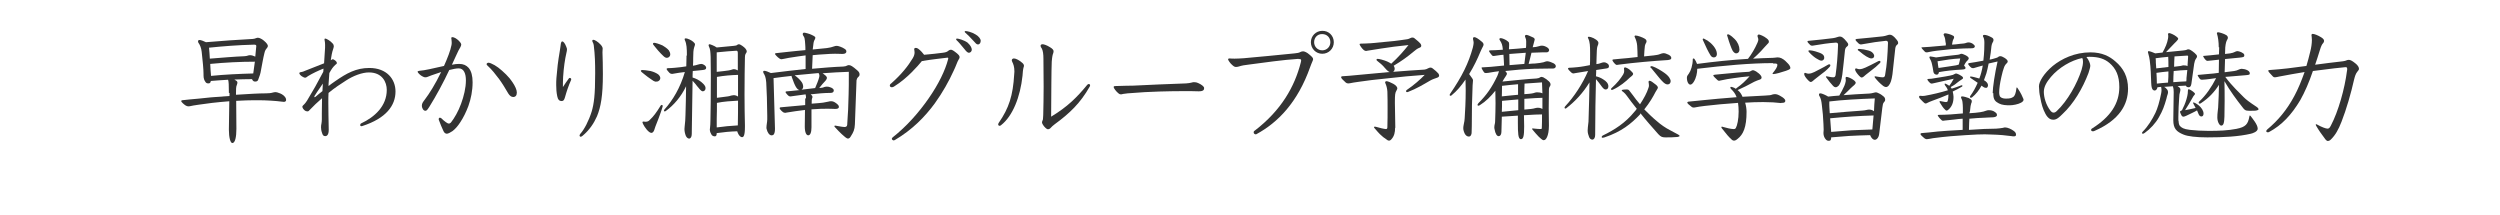 <?xml version="1.0" encoding="utf-8"?>
<!-- Generator: Adobe Illustrator 27.2.0, SVG Export Plug-In . SVG Version: 6.00 Build 0)  -->
<svg version="1.1" id="uuid-338b01a2-6971-4ece-8386-74c2752055e0"
	 xmlns="http://www.w3.org/2000/svg" xmlns:xlink="http://www.w3.org/1999/xlink" x="0px" y="0px" width="1232px" height="106px"
	 viewBox="0 0 1232 106" style="enable-background:new 0 0 1232 106;" xml:space="preserve">
<style type="text/css">
	.st0{fill:#333333;}
</style>
<g>
	<path class="st0" d="M112.8,45.8c0-3.7-0.1-5.8-0.4-6.5c-2.2,0.1-5.9,0.4-8.5,0.6c-0.2,1-0.5,1.2-1.3,1.2c-0.5,0-1.1-0.2-1.4-0.8
		c-0.5-0.7-0.9-1.6-0.9-3.1v-0.7c0-2.3-0.4-6.4-0.9-10.9c-0.2-1.9-0.8-3.4-1.6-4.5c-0.2-0.2-0.2-0.5-0.2-0.7c0-0.4,0.2-0.7,0.7-0.7
		c0.7,0,2.2,0.6,3.2,1.1c7.9-0.7,15.9-1.2,23-1.6c0.5,0,1.2-0.2,1.7-0.4c0.2-0.1,0.6-0.2,0.9-0.2c0.8,0,2.1,0.7,2.9,1.4
		c1.6,1.3,2,2.2,2,2.6c0,0.4-0.1,0.7-0.4,1c-0.4,0.5-1,1.1-1.3,2.6c-0.6,2.3-1.3,6.5-1.7,8.5c-0.2,1.4-0.7,3-1.4,4.7
		c-0.3,0.7-0.9,0.8-1.6,0.8c-0.4,0-0.7-0.2-0.9-0.4s-0.4-0.5-0.5-0.8c-2.9,0-5.8,0.1-8.7,0.2c0.4,0.2,0.7,0.4,1.1,0.7
		c0.3,0.2,0.4,0.5,0.4,0.8c0,0.3-0.1,0.7-0.3,1.2c-0.4,0.8-0.4,2.3-0.4,4.1v0.7c6.4-0.4,11.2-0.7,14.8-0.7c1.1,0,2.5-0.1,3.4-0.4
		c0.4-0.1,0.8-0.2,1.3-0.2s1.1,0.2,1.6,0.4c1,0.3,1.9,0.8,2.6,1.5c0.7,0.7,1,1.2,1,2c0,0.6-0.5,0.9-1.1,0.9c-0.3,0-0.6-0.1-1-0.1
		c-2.9-0.4-7.7-0.7-11.6-0.7h-2c-2.4,0-5.2,0.1-8.9,0.3c0,3.9,0.1,8.3,0.1,13.8c0,3.9-0.6,7-2,7c-1,0-1.7-2.9-1.7-6.5v-0.4
		c0.1-4,0.1-9.7,0.2-13.7c-6.3,0.5-11.3,1.1-15.1,1.7c-2,0.3-3.4,0.5-4.1,0.7c-0.4,0.1-0.7,0.1-1,0.1c-0.4,0-0.8-0.1-1.3-0.4
		c-0.8-0.5-2.2-1.7-2.2-2.2c0-0.2,0.2-0.4,0.5-0.4c2.5-0.3,4.8-0.5,8.2-0.8c3-0.4,7.8-0.8,15.1-1.3V45.8z M103.4,28.9
		c6.4-0.5,12-1,17.1-1.2c1.6-0.1,1.7-0.5,2.7-0.5c0.8,0,1.8,0.3,2.6,0.7c0.2-1.9,0.5-4.9,0.5-5.2c0-0.4-0.2-0.7-1-0.7
		c-8.2,0.2-15.5,0.8-22.3,1.5C103.2,25.2,103.3,27.1,103.4,28.9z M124.8,36.2c0.3-1.9,0.5-3.9,0.8-5.8c-7.3,0-14.7,0.4-22,1.1
		c0.1,2,0.2,3.9,0.4,5.9C110.9,36.7,117.8,36.4,124.8,36.2z"/>
	<path class="st0" d="M158.6,55.8c0-2.5,0.1-5,0.1-7.4c-2.2,1.9-4.2,3.8-6.3,6c-0.3,0.4-0.6,0.5-1,0.5c-0.2,0-0.5-0.1-0.8-0.2
		c-1-0.5-1.6-1.6-1.6-2.1c0-0.2,0.1-0.5,0.4-0.7c0.9-0.8,1.6-1.8,1.9-2.3c2.8-4.6,5.3-9,8-14.2c0.1-0.7,0.1-1.2,0.1-1.6
		c-2.5,1-5.3,2.3-7.6,3.7c-0.5,0.4-1,0.8-1.5,0.8c-0.2,0-0.8-0.2-1.4-0.6c-0.7-0.4-1.4-1.2-1.4-1.6c0-0.2,0.1-0.4,0.5-0.5
		c0.5-0.1,1.3-0.2,2.3-0.7c2.6-1,6.2-2.4,9.4-3.7c0.1-2.1,0.3-4.1,0.4-6.2c0.1-1,0.1-1.9,0.1-2.8c0-1.8-0.3-2.3-0.3-2.7
		c0-0.3,0.1-0.5,0.4-0.5c0.5,0,2.5,1.1,3.6,2.4c0.4,0.4,0.6,1,0.6,1.4s-0.2,0.9-0.3,1.3c-0.6,1.7-0.9,3.6-1,4.3
		c-0.1,0.4-0.1,0.9-0.2,1.3c0.7-0.4,0.7-0.5,1-0.5c0.2,0,0.4,0.1,0.7,0.3c0.4,0.2,1.3,0.9,1.3,1.5c0,0.4-0.2,0.6-0.8,1
		c-0.5,0.5-1.2,1.2-1.5,1.7c-0.4,0.5-0.8,1.3-1.4,2.3c-0.1,1.2-0.2,2.6-0.3,4.2c-0.1,0.7-0.1,1.5-0.1,2.2c1-0.7,2-1.6,3.3-2.4
		c5.6-3.9,10.3-6.5,16.8-6.5c8.6,0,12.9,5.5,12.9,11.6c0,6.9-4.6,13.2-16.3,17c-0.2,0.1-0.2,0.1-0.4,0.1c-0.4,0-0.7-0.2-0.7-0.5
		c0-0.4,0.1-0.7,0.5-0.9c6.6-3.1,12.6-8.5,12.6-16.5c0-3.8-2.2-8.6-8.8-8.6c-3.4,0-7.8,1.7-11.3,4c-2.5,1.6-5.6,3.6-8.6,6.1
		c-0.1,1.4-0.1,3.1-0.1,4.9c0,3.6,0.1,7.9,0.2,13.3c0,2.6-1,3.1-1.7,3.1c-0.9,0-1.3-0.5-1.6-1.6c-0.4-1.1-0.5-2-0.5-2.8
		s0.1-1.3,0.2-1.7c0.1-0.7,0.2-1.3,0.2-2.2V55.8z M155,47.3c-0.1,0.2-0.1,0.2-0.1,0.4s0.1,0.2,0.2,0.2c0.1,0,0.2-0.1,0.4-0.2
		c1.3-1.1,2.3-2,3.4-2.8c0.1-1.4,0.1-2.4,0.2-3.7C156.9,44.3,155.1,47.1,155,47.3z"/>
	<path class="st0" d="M211.6,52.6c-1,1.5-1.3,2-2,2c-0.4,0-0.9-0.3-1.2-0.8c-0.3-0.5-0.5-1-0.5-1.8c0-1,0.5-1.7,1.5-3
		c2.2-2.9,5.1-7.5,8-13.5c-1.6,0.5-3.2,1.1-4.7,1.6c-0.5,0.2-1.3,0.5-1.8,0.7c-0.4,0.2-0.8,0.3-1.3,0.3c-0.4,0-0.8-0.1-1.3-0.4
		c-1-0.4-2.5-1.9-2.5-2.3c0-0.3,0.2-0.4,0.8-0.5c1.1-0.1,3.4-0.4,5-0.8c2-0.4,4.6-1,7.2-1.6c1.7-3.8,3.2-7.6,3.7-10.3
		c0.1-0.4,0.1-0.9,0.1-1.4c0-1-0.2-1.6-0.2-2c0-0.3,0.1-0.5,0.5-0.5c0.9,0,2.3,0.8,3.4,2c0.7,0.7,1,1.3,1,1.7c0,0.4-0.2,0.8-0.5,1.4
		c-0.5,0.8-1.2,2.1-1.8,3.5c-0.7,1.6-1.5,3.3-2.3,5c1.4-0.3,2.5-0.4,3.6-0.4c2.1,0,3.5,0.7,4.6,1.9c1.4,1.6,2,4.1,2,7.1
		c0,4.2-0.8,8.2-2.1,11.8c-1.1,2.9-2.4,5.6-4,8c-1.3,2-2.6,3.4-3.8,4.3c-1,0.7-2.2,1.3-2.8,1.3c-0.6,0-1.3-0.4-1.7-1.4
		c-0.7-1.4-1.6-3.7-2.2-5.3c-0.1-0.2-0.1-0.3-0.1-0.5c0-0.4,0.2-0.7,0.6-0.7c0.2,0,0.4,0.1,0.7,0.3c1.6,1.6,3.1,2.6,3.6,2.6
		c0.5,0,0.8-0.2,1.1-0.5c1.7-2.1,3.7-5.6,5-9.2c1.4-3.8,2.4-7.9,2.4-11.6c0-3.3-1-5.9-3.5-5.9c-1.2,0-2.8,0.3-4.7,0.8
		C218.5,40.7,214.9,47.3,211.6,52.6z M249.4,36.7c1.8,1.7,5.3,6.2,5.3,8.9c0,1.5-0.7,2.2-1.8,2.2c-0.9,0-1.7-0.6-2.4-1.7
		c-1.4-2.4-2.9-4.9-4.5-7.1c-1.9-2.5-3.5-4.6-5.8-6.7c-0.3-0.2-0.4-0.5-0.4-0.7c0-0.4,0.5-0.7,1-0.7c0.2,0,0.5,0.1,1.1,0.3
		C244.5,32.3,246.4,33.8,249.4,36.7z"/>
	<path class="st0" d="M280.3,38.7c0.1-0.2,0.3-0.3,0.5-0.3c0.4,0,0.7,0.3,0.7,0.7c0,0.1,0,0.2-0.1,0.4c-0.7,1.5-1,2.4-1.7,4.3
		c-0.4,1.2-0.8,2.4-1.3,4.2c-0.4,1.3-0.7,1.8-1.7,1.8s-1.8-0.7-2.1-2.4c-0.4-1.9-0.5-3.8-0.5-5.5c0-1.1,0-2.3,0.1-3.4
		c0.4-4.9,0.7-7.7,1.7-13.6c0.1-0.9,0.4-2.4,0.5-3.5c0.1-0.5,0.3-1,0.7-1c0.5,0,1.3,0.9,1.9,2.5c0.4,0.8,0.4,1.2,0.4,1.5
		c0,0.4-0.1,1-0.3,1.8c-0.7,3-1.3,7-1.6,11.8c-0.1,1.6-0.1,3.5-0.1,4.9C278.4,41.4,279.3,40,280.3,38.7z M291.6,54.9
		c1.1-3.8,1.7-8,1.7-18.8c0-4.9-0.1-9.1-0.7-13.8c-0.1-0.5-0.2-1-0.4-1.3c-0.2-0.3-0.3-0.5-0.3-0.9s0.2-0.5,0.5-0.5
		c0.6,0,2.2,0.9,3.5,2.3c0.7,0.7,1.1,1.5,1.1,2c0,0.5-0.1,0.9-0.1,1.9c0.1,3.4,0.2,6.1,0.2,10.7c0,10.7-1,16.2-2.9,20.8
		c-1.5,3.4-3.7,6.8-7.2,9.7c-0.3,0.2-0.6,0.4-0.8,0.4c-0.3,0-0.6-0.3-0.6-0.6c0-0.2,0.2-0.7,0.5-1C287.9,63.8,290.1,59.7,291.6,54.9
		z"/>
	<path class="st0" d="M322.1,39.9c-0.7-0.5-1.7-1.1-2.9-2c-1.1-0.8-2-1.6-2.9-2.3c-0.3-0.2-0.5-0.5-0.5-0.7c0-0.2,0.3-0.4,0.7-0.4
		c0.7,0,2.6,0.2,4.1,0.5c1.6,0.4,2.8,1,3.7,1.6c0.6,0.5,1.1,1.2,1.1,1.9c0,0.8-0.7,1.7-1.8,1.7C323.1,40.3,322.6,40.2,322.1,39.9z
		 M326.1,51.7c0.2,0,0.5,0.2,0.5,0.5c0,0.4-1.4,4.7-3.6,10.1c-0.2,0.5-0.4,1.3-0.6,1.8c-0.2,0.6-0.7,1.4-1.4,1.4
		c-0.3,0-0.6-0.2-1-0.4c-1.8-1.3-3.4-4.3-3.4-4.8c0-0.3,0.2-0.4,0.4-0.4c0.4,0,0.8,0.1,1.1,0.1c1,0,1.6-0.3,2.2-1
		c1.7-1.6,3.1-3.4,5.3-7C325.8,51.8,326,51.7,326.1,51.7z M329.6,24.8c0.4,0.6,0.7,1.3,0.7,2c0,1.1-0.9,1.7-1.7,1.7
		c-0.5,0-1.1-0.3-1.7-0.9c-0.6-0.6-1.7-1.6-2.6-2.7c-0.9-1-1.6-2-2.3-2.8c-0.2-0.2-0.2-0.4-0.2-0.6c0-0.2,0.2-0.4,0.6-0.4
		c0.6,0,2.3,0.5,4.1,1.3C327,22.7,328.7,23.7,329.6,24.8z M338.5,27.4c0-3.4-0.1-5.8-1-7.6c-0.1-0.2-0.1-0.4-0.1-0.5
		c0-0.3,0.2-0.4,0.5-0.4c0.2,0,0.5,0.1,0.7,0.1c1.6,0.5,2.9,1.3,3.7,2.3c0.1,0.2,0.2,0.4,0.2,0.6c0,0.3-0.2,0.8-0.4,1.4
		c-0.4,1.1-0.5,3.1-0.5,5.3c0,1.3,0,2.5-0.1,3.8c1-0.2,1.8-0.3,2.2-0.5c0.7-0.2,1.4-0.4,1.9-0.4c0.4,0,1,0.2,1.4,0.5
		c0.7,0.4,1,1,1,1.4c0,0.7-0.5,1-1.7,1.1c-1.4,0.1-3.1,0.4-4.9,0.5c-0.1,1.1-0.1,2.6-0.1,3.2c1.7,0.5,3.2,1.3,4.4,2.3
		c1.3,1.1,2,2,2,2.9c0,1.1-0.7,1.6-1.4,1.6c-0.8,0-1.9-1.5-2.8-2.6c-0.4-0.5-1.1-1.5-2.2-2.6c-0.1,8-0.3,16.6-0.4,26.3
		c0,1.4-0.6,2.2-1.3,2.2c-0.6,0-1.2-0.5-1.6-1.3c-0.4-1-0.7-2.2-0.7-3.4c0-0.4,0.1-0.8,0.1-1.3c0.2-1.8,0.4-3.7,0.4-5.6
		c0.2-4.7,0.2-9.5,0.3-14.2c-2.4,5.1-6.1,9.4-10,12.2c-0.2,0.2-0.4,0.2-0.6,0.2s-0.3-0.2-0.3-0.4c0-0.2,0.1-0.4,0.3-0.6
		c4.1-4.6,7.7-10.6,10-18.4c-2,0.2-3.8,0.5-5.5,0.8c-0.2,0.1-0.7,0.1-1,0.1c-0.4,0-0.8-0.2-1.1-0.5c-0.7-0.7-1.4-1.6-1.4-1.9
		c0-0.2,0.2-0.3,0.5-0.4c1.1,0,2.4-0.1,3.6-0.2c2.3-0.2,3.8-0.4,5.6-0.7c0-1.5,0.1-2.9,0.1-4.4V27.4z M353.2,65.6
		c0,1.3-0.4,1.6-1,1.6s-1.4-0.4-1.6-0.9c-0.3-0.5-0.8-1.4-0.8-2.5c0-0.1,0.1-0.5,0.1-0.8c0.1-1,0.2-2,0.2-3.7c0.1-3,0.2-14,0.2-22.1
		c0-3.8-0.1-7.9-0.1-9.2c-0.1-2.5-0.2-3.8-0.8-5c-0.1-0.2-0.2-0.5-0.2-0.7c0-0.3,0.2-0.5,0.5-0.5c0.3,0,2.4,0.8,3.5,1.6
		c3.8-0.4,7.3-0.7,8.4-0.8c1.1-0.1,1.4-0.2,1.7-0.5c0.3-0.2,0.7-0.3,0.9-0.3c0.6,0,2.6,1.4,3.2,2.2c0.4,0.5,0.6,1,0.6,1.3
		c0,0.2-0.1,0.4-0.2,0.7c-0.4,0.5-0.7,1-0.7,2.3c-0.1,4-0.2,11.3-0.2,18.4c0,5.6,0.1,11.1,0.2,14.9v1c0,4.3-0.7,5-1.4,5
		c-0.9,0-1.7-1-2.2-2.3c-0.1-0.2-0.1-0.4-0.2-0.6c-3.4,0.1-6.7,0.4-10.1,0.9V65.6z M353.2,62.8c3.4-0.5,6.9-0.8,10.4-1
		c0.1-4.1,0.1-8.2,0.1-12.2c-3.5,0.2-7,0.4-10.4,1.1c0,2.6,0,5.2-0.1,7.8V62.8z M353.3,35.4c2.8-0.3,4.6-0.5,5.8-0.7
		c0.6-0.1,1.4-0.3,1.9-0.5c0.2-0.1,0.4-0.1,0.7-0.1c0.7,0,1.3,0.3,1.9,0.6v-8.4c0-1-0.2-1.3-0.7-1.3c-2.3,0.1-5.6,0.4-9.7,0.8V35.4z
		 M353.3,48.2c2.8-0.4,4.5-0.6,5.4-0.7c0.6-0.1,1.1-0.2,1.6-0.4c0.4-0.1,0.9-0.2,1.2-0.2c0.8,0,1.5,0.2,2.2,0.7V36.9
		c-3.5,0.1-7,0.4-10.4,1V48.2z"/>
	<path class="st0" d="M397.2,48.5c0-0.6,0-1.4-0.2-2c-2.5,0.3-4.7,0.6-6.6,0.9c-0.4,0.1-0.7,0.1-1,0.1c-0.3,0-0.5-0.1-0.7-0.2
		c-0.7-0.5-1.6-1.7-1.6-1.9c0-0.2,0.2-0.4,0.8-0.4c1-0.1,2.8-0.2,6.1-0.6c-1.3-0.3-2.2-1.8-3.8-6.4c-0.1-0.2-0.1-0.4-0.1-0.6
		c-3,0.3-5.9,0.7-8.9,1.1l0.7,24.7v0.4c0,1.2-0.2,2-0.5,2.5c-0.2,0.4-0.7,0.6-1.2,0.6c-1,0-2-1.3-2.4-3.1c-0.1-0.2-0.1-0.5-0.1-0.7
		c0-1.2,0.4-2.9,0.4-4.1V57c0-4.6-0.3-13.8-0.5-16.4c-0.2-2.5-0.7-3.6-1.3-4.5c-0.1-0.2-0.2-0.5-0.2-0.7c0-0.4,0.2-0.5,0.6-0.5
		c0.6,0,1.7,0.4,3.2,1.1c5.7-0.7,11.4-1.4,17.1-2v-6.7c-2.9,0.4-4.5,0.6-8.2,1.2c-2.3,0.4-3.2,0.7-3.7,0.7c-0.3,0-0.5-0.1-0.9-0.3
		c-1.1-0.7-2.3-2.1-2.3-2.3c0-0.2,0.2-0.4,0.5-0.4c2.5-0.3,3.9-0.4,6.4-0.7c3.1-0.3,4.5-0.5,8.1-0.8c0-1,0-2-0.1-2.9
		c-0.1-1.1-0.1-2-0.3-2.8c-0.1-0.6-0.4-1-0.7-1.5c-0.2-0.3-0.2-0.5-0.2-0.7c0-0.4,0.2-0.7,0.7-0.7c0.5,0,2.8,0.6,3.7,1.1
		c1.5,0.7,1.8,1,1.8,1.4c0,0.4-0.1,0.5-0.5,1.3c-0.3,0.5-0.5,1.7-0.7,3.8l-0.1,0.7c2.2-0.2,4.4-0.4,7-0.7c1.6-0.2,2.5-0.5,3.4-0.8
		c0.5-0.2,1-0.3,1.5-0.3c0.7,0,2.7,0.7,3.7,1.4c0.7,0.4,1,0.8,1,1.4c0,0.7-0.6,1.2-2,1.2c-0.5,0-1.6-0.1-3.6-0.1
		c-1.7,0-3.2,0.1-4.5,0.2c-2.3,0.1-4.5,0.3-6.5,0.5c-0.1,2.2-0.2,4.5-0.3,6.7c5.6-0.5,10.3-0.9,15.4-1.1c1-0.1,1.4-0.2,1.9-0.5
		c0.2-0.1,0.5-0.2,0.8-0.2c0.9,0,1.8,0.5,4.3,2.7c0.8,0.7,1,1.3,1,1.9c0,0.4-0.1,0.8-0.7,1.3c-0.5,0.5-0.7,1-0.8,1.6
		c-0.3,8.8-0.6,16.8-0.8,21.7c-0.1,2.6-0.8,4-1.9,5.7c-0.4,0.7-0.8,1.3-1.5,1.3c-0.7,0-1.9-1.1-3.1-2.2c-0.8-0.7-2.3-2.3-3.4-3.5
		c-0.1-0.1-0.2-0.2-0.2-0.4s0.1-0.3,0.4-0.3c0.3,0,3.4,0.7,4.6,0.7c0.7,0,1.2-0.3,1.3-1c0.4-5.6,0.6-9.7,0.7-15
		c0.1-3.2,0.1-5.9,0.1-8.5v-2.7c-4.1,0.1-8.4,0.4-12.9,0.7c0.5,0.4,1.1,0.9,1.5,1.2c0.4,0.4,0.6,0.7,0.6,1.1c0,0.5-0.4,1-0.7,1.4
		c-0.8,0.8-2,2.2-3.1,3.6c1.3-0.1,1.9-0.2,2.5-0.5c0.4-0.1,0.8-0.2,1.3-0.2s1.1,0.1,1.6,0.3c1.3,0.4,1.8,1.1,1.8,1.5
		c0,0.9-0.5,1.3-1.7,1.3c-2.9,0-6.3,0.3-9.7,0.7c0.4,0.3,0.9,0.8,0.9,1.3c0,0.2-0.1,0.4-0.2,0.7c-0.2,0.5-0.2,1.4-0.2,2.6
		c2.9-0.2,4.9-0.4,5.6-0.5c1-0.2,2.1-0.4,2.6-0.5c0.5-0.2,1-0.2,1.6-0.2c0.9,0,2,0.7,2.9,1.5c0.4,0.4,0.7,0.7,0.7,1.3
		c0,0.8-0.8,1-1.9,1c-0.7,0-1.7-0.1-3.4-0.1c-2.1,0-4.6,0-8.2,0.3v8.9c0,2.5-0.6,3.9-1.6,3.9c-0.9,0-1.7-1.3-1.7-4.4
		c0-2.2,0.1-5.2,0.1-8.1c-3.2,0.4-6.2,0.8-9.1,1.3c-0.2,0.1-0.5,0.1-0.7,0.1c-0.4,0-0.7-0.1-1-0.3c-1.1-0.8-1.7-1.7-1.7-2
		c0-0.2,0.2-0.4,0.5-0.4c3.1-0.3,9.2-0.8,12.1-1.1V48.5z M401.7,43.4c0.8-1.9,1.6-3.8,1.9-5c0.1-0.4,0.2-0.7,0.2-1.1
		c0-0.4-0.1-0.8-0.4-1.3c-4,0.4-7.9,0.7-11.8,1.1c1.4,1,2.6,2.1,3.5,3.4c0.5,0.7,0.7,1.6,0.7,2.2s-0.2,1.1-0.8,1.5
		C397.5,43.9,399.6,43.7,401.7,43.4z"/>
	<path class="st0" d="M464.6,26c1.5-0.2,2.1-0.4,2.9-1.1c0.3-0.2,0.7-0.4,1.1-0.4c0.6,0,1.4,0.5,3,1.8c0.8,0.7,1.3,1.2,1.3,1.9
		c0,0.4-0.2,0.7-0.5,1.2c-0.7,1.1-1.3,3.2-2.4,5.4c-2.4,5.3-5.5,10.8-9.3,16.1c-4.9,6.7-11.2,13.1-19.7,18.1
		c-0.2,0.1-0.4,0.2-0.5,0.2c-0.5,0-1-0.4-1-0.8c0-0.2,0.1-0.4,0.4-0.7c7-5.5,13.1-12.5,17.8-19.3c4.8-6.9,8.1-13.7,9.5-19.1
		c0.1-0.2,0.1-0.4,0.1-0.5c0-0.2-0.1-0.4-0.3-0.4c-0.1,0-3,0.4-5.8,0.7c-1.9,0.2-4.4,0.6-5.6,0.8c-0.5,0.1-0.9,0.2-1.3,0.2
		c-1.1,1.4-2.9,3.4-5.1,5.6c-2,2-5,4.7-8.7,7c-0.4,0.2-0.7,0.3-1,0.3c-0.5,0-1-0.3-1-0.8c0-0.4,0.2-0.8,0.7-1.1
		c5.2-4.6,8.3-8.6,10.6-12.4c0.7-1.2,0.9-2,0.9-2.9c0-0.8-0.2-1.3-0.2-1.6c0-0.3,0.3-0.6,0.8-0.6c0.4,0,0.8,0.1,1.3,0.5
		c1.1,0.8,2.3,2.2,2.8,2.9C459,26.7,462.2,26.3,464.6,26z M478.9,24.5c0,0.8-0.7,1.5-1.4,1.5c-0.5,0-1.1-0.3-2.3-1.9
		c-1.4-1.7-2.9-3.5-3.9-4.4c-0.1-0.1-0.1-0.2-0.1-0.3c0-0.2,0.1-0.4,0.4-0.4c0.6,0,3.4,0.7,5.2,2C478.2,22.3,478.9,23.5,478.9,24.5z
		 M483.3,20c0,1.1-0.5,1.9-1.4,1.9c-0.7,0-1.1-0.6-2.3-1.9c-1.4-1.5-2.9-3.1-4-4c-0.2-0.2-0.2-0.3-0.2-0.4c0-0.2,0.2-0.3,0.4-0.3
		c0.6,0,2.9,0.4,5,1.7C482.4,17.9,483.3,19.3,483.3,20z"/>
	<path class="st0" d="M498.6,29.8c0-0.6,0.4-1,1.1-1c1,0,2.8,1,4.1,2.2c0.6,0.5,0.8,1,0.8,1.4c0,0.2,0,0.4-0.1,0.5
		c-0.4,1.3-0.5,2.9-0.6,4.4c-1.1,10.4-4.8,19.9-10.6,24.4c-0.2,0.2-0.5,0.3-0.7,0.3c-0.4,0-0.7-0.3-0.7-0.7c0-0.2,0.1-0.5,0.3-0.8
		c5-7.2,7-13.4,7.6-23.9c0.1-1,0.1-1.1,0.1-1.3c0-2.4-0.5-3.7-1.1-4.9C498.8,30.2,498.6,30,498.6,29.8z M512.8,22.5
		c0-0.4,0.4-0.7,1-0.7c0.5,0,2,0.4,3.7,1.5c1.2,0.7,1.7,1.4,1.7,1.9c0,0.5-0.1,0.8-0.2,1.1c-0.2,0.5-0.5,1.4-0.7,4.1
		c-0.2,4.9-0.2,14.9-0.3,27.1c8.1-4.9,12.7-9.5,17.8-15.7c0.2-0.2,0.5-0.4,0.7-0.4c0.4,0,0.7,0.2,0.7,0.7c0,0.2-0.1,0.4-0.2,0.6
		c-4.6,8.1-9.8,13.1-17.2,18.5c-1,0.7-1.4,1.2-2.2,2c-0.3,0.3-0.7,0.5-1.1,0.5c-0.4,0-0.8-0.2-1.3-0.7c-1-0.9-1.7-2.2-1.7-2.6
		c0-0.3,0.1-0.7,0.2-0.9c0.3-0.5,0.3-0.8,0.4-2.8c0.1-4,0.2-9,0.2-14c0-5-0.1-10-0.1-13.7c0-2.2-0.2-4.1-0.9-5.3
		C512.9,23.3,512.8,22.9,512.8,22.5z"/>
	<path class="st0" d="M558.5,42.2c7.8-0.4,17.6-0.8,26-1.1c1.2-0.1,2-0.2,2.7-0.4c0.6-0.2,0.8-0.2,1.3-0.2c0.6,0,1.3,0.1,1.9,0.4
		c1.6,0.7,3,1.7,3,2.5c0,0.9-0.4,1.6-2.7,1.6c-2.7-0.1-4.9-0.1-6.8-0.1c-4.9,0-8.8,0.1-12.5,0.2c-4.3,0.1-9.7,0.4-15.7,0.9
		c-0.7,0.1-1.6,0.2-2.3,0.3c-0.3,0.1-0.7,0.2-1,0.2c-0.4,0-0.7-0.1-1.1-0.4c-1.3-1-2.5-2.7-2.5-3.2c0-0.4,0.4-0.5,1-0.5
		C553.8,42.3,556.1,42.2,558.5,42.2z"/>
	<path class="st0" d="M639.9,29c-7.8,0.5-17.4,1.9-24.3,2.8c-2,0.2-3.7,0.5-5.2,1c-0.5,0.1-0.8,0.2-1.2,0.2c-0.6,0-1-0.1-1.9-0.9
		c-1.1-0.9-2.1-2.5-2.1-2.8c0-0.3,0.2-0.5,0.7-0.5c0.9,0.1,1.7,0.1,2.6,0.1c1.3,0,2.8-0.1,4.4-0.2c7.6-0.7,16.5-1.5,25.1-2.4
		c1.3-0.1,2.2-0.3,2.9-0.7c0.4-0.2,0.8-0.3,1.3-0.3c0.6,0,1.9,0.5,3.2,1.7c1.3,1.1,1.7,1.6,1.7,2.2c0,0.2-0.1,0.5-0.4,1.2
		c-0.2,0.5-0.7,1.6-1,2.5c-6.2,17.6-16,27.5-26.5,33.2c-0.1,0.1-0.3,0.1-0.4,0.1c-0.5,0-1-0.4-1-1c0-0.3,0.1-0.6,0.5-0.8
		c13.2-10.1,19.7-21.8,22.7-33.5c0.1-0.5,0.2-0.8,0.2-1.1c0-0.5-0.2-0.7-0.9-0.7H639.9z M657.3,20.8c0,3.2-2.5,5.7-5.7,5.7
		c-3.1,0-5.6-2.5-5.6-5.7c0-3.1,2.5-5.6,5.6-5.6C654.8,15.1,657.3,17.6,657.3,20.8z M647.6,20.8c0,2.2,1.7,4,4,4c2.2,0,4-1.7,4-4
		c0-2.3-1.7-4-4-4C649.3,16.7,647.6,18.5,647.6,20.8z"/>
	<path class="st0" d="M682.2,33.2c-0.8-1-2.3-2.3-3.5-3.2c-0.2-0.2-0.4-0.4-0.4-0.5c0-0.2,0.2-0.5,0.6-0.5c0.7,0,3.1,0.6,4.7,1.3
		c0.7,0.3,1.4,0.7,2,1.1c3.5-3.2,6.2-6.3,8.5-9.2c-2.7,0.3-5.1,0.6-7.1,0.8c-3.5,0.5-9.2,1.3-13.2,2c-0.3,0.1-0.5,0.1-0.7,0.1
		c-0.2,0-0.6-0.1-1-0.4c-1-0.8-2.1-2.5-2.1-2.9c0-0.2,0.2-0.3,0.7-0.3c1.4,0,2.8-0.1,5-0.2c2.5-0.2,8.3-0.8,11.4-1.1
		c1.9-0.2,3.7-0.5,5.9-0.8c1-0.1,1.6-0.4,2.2-0.7c0.2-0.1,0.5-0.2,0.8-0.2c0.4,0,0.8,0.1,1.1,0.4c1.1,0.8,2.6,2.2,2.9,2.6
		c0.2,0.3,0.4,0.7,0.4,1c0,0.4-0.2,0.8-0.8,1c-1.1,0.4-2,1.1-2.8,1.8c-3.5,2.9-6,4.7-10,7.1c0.3,0.4,0.5,1,0.5,1.4
		c0,0.7-0.3,1.3-0.8,1.6c6.2-0.5,10.6-0.8,15.5-1.1c0.7-0.1,1.1-0.3,1.7-0.6c0.4-0.2,0.8-0.4,1.2-0.4c0.4,0,0.7,0.1,1.1,0.4
		c1,0.7,2.4,2,2.8,2.5c0.2,0.3,0.4,0.7,0.4,1c0,0.5-0.3,0.9-1,1.1c-1,0.4-2.2,0.7-3.4,1.4c-3.1,1.8-6.7,4-10.9,5.6
		c-0.2,0.1-0.4,0.1-0.5,0.1c-0.3,0-0.5-0.2-0.5-0.5c0-0.2,0.1-0.4,0.4-0.6c3.4-2.3,6.6-5.1,8.8-7.4c-6.1,0.4-12.1,1-19.1,1.8
		c-4.9,0.5-9.5,1-13.3,1.6c-2,0.3-3.6,0.5-4.3,0.7c-0.4,0.1-0.8,0.1-1.1,0.1c-0.4,0-0.7-0.1-1.1-0.4c-1.5-1.3-2.3-2.2-2.3-2.6
		c0-0.3,0.2-0.5,0.4-0.5c2.5-0.1,5-0.4,8.4-0.7c3.2-0.3,7.6-0.7,15.1-1.4C683.9,35.2,682.8,33.9,682.2,33.2z M687.5,63
		c0,2.2-0.4,4-1.7,5.5c-0.5,0.6-0.9,0.8-1.3,0.8c-0.2,0-0.5-0.1-0.7-0.2c-1.7-1.1-2.8-2-3.8-3c-0.5-0.6-1.6-1.6-2.6-2.9
		c-0.2-0.2-0.3-0.4-0.3-0.5c0-0.2,0.2-0.3,0.4-0.3c0.1,0,0.4,0.1,0.6,0.1c1.6,0.5,4.2,1.1,4.9,1.1c0.5,0,0.7-0.3,0.7-1
		c0.1-2.8,0.1-6,0.1-9.4c0-2.6,0-5.3-0.1-8.1c-0.1-1.6-0.5-3-1-4.1c-0.1-0.1-0.1-0.3-0.1-0.5c0-0.2,0.3-0.5,0.7-0.5
		c0.6,0,2.4,0.8,3.3,1.3c1.3,0.7,2,1.6,2,2.2c0,0.3-0.1,0.5-0.4,1.1c-0.7,1.1-0.8,2-0.8,6c0,2.9,0.1,8.3,0.2,11.9V63z"/>
	<path class="st0" d="M725.9,39.6c0,0.6-0.1,1-0.2,2.5c-0.3,6.4-0.4,12.7-0.4,20c-0.1,1.4,0,2.6-0.1,3.6c-0.2,1-0.6,1.6-1.3,1.6
		c-0.9,0-1.5-0.5-2-1.3c-0.5-1-0.8-1.9-0.8-2.9c0-0.5,0.1-1,0.2-1.6c0.3-1.3,0.5-2.6,0.5-3.3c0.2-3.2,0.5-8.2,0.5-13.7
		c0-1.7-0.1-4-0.1-5.3c-2.1,3.1-4.3,5.7-6.9,7.8c-0.1,0.1-0.3,0.2-0.5,0.2s-0.4-0.1-0.4-0.4c0-0.1,0.1-0.3,0.1-0.4
		c6.1-8.9,9.2-15.3,11.3-22.9c0.1-0.5,0.4-1.6,0.4-2.5c0-0.4-0.1-0.8-0.2-1.3c-0.1-0.2-0.1-0.5-0.1-0.7c0-0.4,0.2-0.7,0.6-0.7
		c0.7,0,1.8,0.6,3.8,2.3c0.5,0.4,0.8,0.9,0.8,1.4c0,0.2-0.1,0.4-0.2,0.7c-0.4,0.8-1.1,2.1-1.4,2.9c-1.4,3.4-3.2,7.2-5.5,10.9
		C725.5,38.6,725.9,39,725.9,39.6z M740.1,57.5c-0.1,2.7-0.1,5.3-0.2,7.4c0,1.1-0.4,2.2-1.4,2.2c-0.8,0-1.6-1.1-2-3.5
		c-0.1-0.3-0.1-0.6-0.1-0.9c0-0.5,0.1-1.1,0.2-1.5s0.2-0.7,0.2-1.5c0.1-2.9,0.2-6.1,0.2-8.9c0-2.4-0.1-4.6-0.1-6.1
		c-2.2,2.8-4.7,5.3-7.6,7.1c-0.3,0.2-0.6,0.3-0.8,0.3c-0.2,0-0.4-0.2-0.4-0.4c0-0.2,0.2-0.5,0.5-0.9c4-4,6.6-7.7,9.3-13.4
		c0.3-0.7,0.6-1.6,0.8-2.3c-1.5,0.2-2.6,0.3-5.3,0.8c-0.7,0.1-0.8,0.1-1.1,0.1c-0.4,0-0.7-0.1-0.8-0.2c-0.5-0.5-1.4-2.1-1.4-2.4
		c0-0.1,0.1-0.2,0.4-0.2c2.8-0.1,4.8-0.3,10.7-0.9c-0.1-1.7-0.1-3-0.3-5.3l-1.3,0.1c-2,0.2-2.9,0.5-3.5,0.5c-0.4,0-0.7-0.1-0.9-0.4
		c-0.5-0.5-1.4-1.8-1.4-2c0-0.3,0.2-0.4,0.7-0.4c1.6,0,3-0.1,6.1-0.3c-0.2-2.3-0.5-3.2-1.5-4.7c-0.1-0.2-0.2-0.3-0.2-0.5
		c0-0.3,0.2-0.5,0.7-0.5s2.4,0.6,3.6,1.7c0.5,0.4,0.5,0.8,0.5,1.6c0,0.7-0.1,1.6-0.1,2.2c3-0.2,5.5-0.4,8.4-0.7
		c0.1-0.7,0.1-1.5,0.1-3.2c0-0.7-0.1-1.3-0.4-1.9c-0.1-0.2-0.2-0.4-0.2-0.6c0-0.4,0.2-0.7,0.7-0.7c0.4,0,1.6,0.4,3.4,1.3
		c0.5,0.3,0.7,0.6,0.7,1c0,0.2-0.1,0.4-0.2,0.8s-0.5,1.7-0.8,3c1.3-0.1,2.1-0.2,3-0.5c0.6-0.2,1.1-0.3,1.5-0.3c1,0,1.9,0.4,2.7,0.9
		c0.6,0.4,0.9,0.9,0.9,1.3c0,0.5-0.4,1.1-1.2,1.1h-2.1c-1,0-3.2,0.1-5.4,0.2c-0.4,1.8-0.9,3.7-1.4,5.5c1.3-0.1,2.2-0.2,3.2-0.2
		c1.4-0.1,3.4-0.4,4.1-0.6c0.6-0.2,1.3-0.5,1.9-0.5c1,0,2.4,0.7,3.1,1c0.8,0.5,1.1,0.9,1.1,1.5c0,0.5-0.5,1.1-1.4,1.1h-2.3
		c-2.4,0-5.4,0.1-7,0.1c-5.1,0.2-9.8,0.6-14.2,1.1c0.5,0.6,0.8,0.9,0.8,1.4c0,0.2-0.1,0.4-0.4,0.9c-0.5,0.7-1.4,2.2-1.8,2.9
		c5.9-0.6,12.7-1.3,16.7-1.5c0.9-0.1,1.3-0.2,1.9-0.6c0.2-0.1,0.4-0.2,0.7-0.2c0.2,0,0.5,0.1,0.8,0.2c1,0.5,2.1,1.3,2.8,2
		c0.6,0.6,0.8,1.1,0.8,1.6c0,0.2-0.1,0.4-0.2,0.7c-0.3,0.4-0.6,0.8-0.6,2c0,3.3-0.1,6.1-0.1,8.9s0.1,5.4,0.1,8.3v0.4
		c0,2.5-0.4,4.4-0.9,5.5c-0.5,1.1-1,1.6-1.7,1.6c-0.7,0-1.7-1.1-2.4-1.7c-0.7-0.7-2.2-2.4-3.1-3.5c-0.1-0.2-0.2-0.3-0.2-0.4
		s0.1-0.2,0.3-0.2c0.4,0,2.2,0.3,4,0.3c0.4,0,0.5-0.2,0.5-0.6c0.1-1.8,0.1-3.7,0.1-6.6c-2.2,0-3.8,0.1-8.9,0.4
		c0,2.6,0.1,4.1,0.1,5.6c0,4.6-0.4,6.2-1.6,6.2c-1.4,0-1.5-3.1-1.5-7.9v-3.7L740.1,57.5z M748.2,49c-2.9,0.2-5.5,0.5-8,0.7
		c0,1.8,0,4.1-0.1,5.4c2.1-0.2,5.2-0.5,8.1-0.8V49z M748.2,41.5c-2.5,0.2-5.5,0.5-8,0.8c0,2.8-0.1,4-0.1,5.2c2.1-0.2,5.4-0.6,8-0.8
		V41.5z M751.9,26c-1.9,0.1-4.4,0.3-8.1,0.6c0.1,3,0.1,4,0.1,5.5c2.6-0.2,4.9-0.4,7.3-0.6C751.4,30,751.7,27.8,751.9,26z
		 M751.2,46.4c3.4-0.2,4.3-0.4,5.1-0.7c0.5-0.2,0.8-0.2,1.3-0.2c0.8,0,1.7,0.1,2.5,0.5c-0.1-1.9-0.1-3.7-0.2-5.4
		c-2.7,0.2-5.6,0.4-8.6,0.6C751.2,43,751.2,44.7,751.2,46.4z M751.2,54c2.7-0.2,4.4-0.4,5.3-0.7c0.4-0.1,0.8-0.2,1.3-0.2
		c0.8,0,1.4,0.1,2.3,0.6v-5.5c-2.3,0.1-3.9,0.1-8.9,0.5V54z"/>
	<path class="st0" d="M786.6,35.4c0,0.7-0.1,1.5-0.1,2.2c1.3,0.3,2.5,0.8,3.7,1.6c1.3,0.8,2.4,1.9,2.4,3.3c0,1-0.5,1.6-1.3,1.6
		c-1,0-1.6-1-2.5-2.2c-0.4-0.5-1.2-1.7-2.3-2.9c-0.2,8.5-0.4,17.6-0.4,27.5c0,1.4-0.6,2.3-1.4,2.3c-0.7,0-1.3-0.5-1.6-1.3
		c-0.4-1-0.7-2-0.7-3.2c0-0.5,0.1-1,0.1-1.6c0.3-1.8,0.4-3.7,0.4-5.7c0.2-5.3,0.3-10.9,0.4-16.4c-3.2,5.2-7,9.3-11.4,12.7
		c-0.2,0.2-0.4,0.2-0.5,0.2c-0.2,0-0.4-0.2-0.4-0.4s0.1-0.5,0.4-0.8c4.3-4.6,8.5-11,11.2-17.3c-2,0.3-4.1,0.7-6.1,1
		c-0.4,0.1-0.9,0.2-1.1,0.2c-0.4,0-0.8-0.2-1.1-0.5c-0.8-0.7-1.6-1.6-1.6-1.9c0-0.2,0.2-0.4,0.5-0.4c1.1,0,2.9-0.2,4.1-0.3
		c2.2-0.2,4.7-0.7,6.2-1c0.1-1.4,0.1-2.8,0.1-4.1v-2.3c0-2.9-0.1-5.1-0.9-6.7c-0.1-0.2-0.2-0.4-0.2-0.5c0-0.3,0.2-0.4,0.5-0.4
		c1,0,3.7,1.1,4.5,2.4c0.1,0.2,0.2,0.4,0.2,0.7c0,0.4-0.2,1-0.5,1.7c-0.2,0.4-0.4,2.8-0.4,5.2c0,1.1-0.1,2.3-0.1,3.5
		c0.9-0.1,1.7-0.3,2.1-0.5c0.6-0.2,1.1-0.4,1.6-0.4c0.5,0,0.9,0.1,1.4,0.4c0.7,0.4,1.1,0.8,1.1,1.6c0,0.7-0.5,1-1.7,1.1
		c-1.4,0.2-2.9,0.4-4.6,0.7V35.4z M808,56.6c-4.1,4.3-8.9,8.3-17.3,11.1c-0.4,0.1-0.7,0.2-0.9,0.2s-0.5-0.1-0.5-0.4
		c0-0.2,0.2-0.5,0.5-0.7c5.8-2.8,11.2-6.2,15.8-11.9c0.4-0.4,0.7-0.8,1-1.3c-2-2.5-3.7-4.7-4.9-6.4c-0.3-0.4-1-1.4-2.3-2.3
		c-0.1-0.1-0.2-0.2-0.2-0.4s0.2-0.2,0.7-0.3c0.5-0.1,1-0.1,2-0.1c0.7,0,1.1,0.6,1.3,0.9c1,1.2,2.1,2.8,3.1,4.1
		c0.6,0.8,1.3,1.5,1.9,2.3c1.9-2.9,3.4-5.6,4.2-8.2c0.2-0.5,0.2-0.8,0.2-1.2c0-0.9-0.2-1.3-0.2-1.6c0-0.3,0.1-0.6,0.5-0.6
		c0.6,0,1.6,0.7,3.2,2c0.8,0.7,0.9,1.1,0.9,1.4c0,0.5-0.7,1.2-1.2,2.2c-1.1,2.2-2.9,5.3-5.5,8.5c2,2,4,4,6.2,5.8
		c1.9,1.7,4.4,3.4,6.4,4.4c1.4,0.7,3,1.6,4.1,2.2c0.4,0.2,0.7,0.5,0.7,0.7c0,0.2-0.4,0.4-1.1,0.5c-1.9,0.2-4.1,0.2-5.8,0.2
		c-1.6,0-2.3-0.2-3.6-1.6c-3.1-3.5-6.2-7-8.8-10.3C808.4,56.2,808.2,56.4,808,56.6z M804.8,36.4c0,0.7-1,1.3-1.7,1.9
		c-1.7,1.7-4.9,4.4-8.3,5.9c-0.2,0.1-0.4,0.1-0.5,0.1c-0.2,0-0.4-0.1-0.4-0.3c0-0.2,0.1-0.4,0.2-0.5c2.9-2.6,4.5-4.7,5.8-6.8
		c0.4-0.7,0.5-1.2,0.5-1.7c0-0.6-0.1-0.9-0.1-1.1c0-0.4,0.2-0.7,0.5-0.7c0.4,0,1.9,0.6,2.9,1.7C804.4,35.6,804.8,36,804.8,36.4z
		 M806.8,22.5c-0.1-1.4-0.6-3.1-1.1-4c-0.1-0.2-0.2-0.4-0.2-0.5c0-0.3,0.2-0.5,0.5-0.5c1,0,3.5,0.9,4.6,1.6c0.6,0.4,0.8,0.8,0.8,1.2
		c0,0.2,0,0.4-0.1,0.6c-0.4,0.7-0.5,0.9-0.7,1.7c-0.2,1.6-0.3,3.2-0.4,5.2c1.8-0.2,3.5-0.4,4.8-0.5c1.2-0.2,2-0.2,3.2-0.7
		c0.5-0.2,1.1-0.4,1.6-0.4c0.5,0,1,0.1,1.6,0.4c1.4,0.5,2.2,1.1,2.2,2c0,0.7-0.5,0.8-1.7,1c-6.8,0.4-16.9,1.3-23.7,2.2
		c-0.4,0.1-1.2,0.2-1.4,0.2c-0.3,0-0.5-0.1-0.8-0.4c-0.5-0.4-1.4-1.6-1.4-1.9c0-0.2,0.1-0.4,0.4-0.4c1.1-0.1,2-0.2,4.1-0.4
		c1.5-0.1,4.6-0.4,7.9-0.8C807,26.3,806.9,24.4,806.8,22.5z M813.3,33c0-0.2,0.2-0.4,0.4-0.4c0.2,0,0.5,0.1,0.7,0.1
		c1.8,0.6,4.4,2.2,5.8,3.2c2.3,1.6,3.1,3.2,3.1,4.1c0,0.7-0.4,1.6-1.6,1.6c-1.3,0-2.8-1.8-4-3.2c-1.2-1.4-2.9-3.5-4.1-5
		C813.3,33.4,813.3,33.2,813.3,33z"/>
	<path class="st0" d="M873.8,31.1c-11.3,0-24.1,1.2-37.4,2.8c0,2-0.5,4.5-1.7,6.4c-0.5,0.8-1.1,1.4-1.7,1.4c-0.9,0-1.7-1.4-1.7-3.4
		c0-0.8,0.4-1.3,1-2.1c0.9-1.2,1.9-4.1,1.9-7c0-0.3,0.2-0.4,0.4-0.4c0.1,0,0.2,0.1,0.4,0.2c0.5,0.7,1,1.6,1.3,2.5
		c8.3-1.1,16.7-2,25.1-2.5c1.8-2.3,3.4-5,4.7-8c0.2-0.6,0.4-1,0.4-1.4c0-0.9-0.4-1.3-0.4-1.9c0-0.4,0.3-0.7,0.7-0.7
		c0.4,0,2.5,0.8,3.8,1.9c0.8,0.6,1.1,1.1,1.1,1.6s-0.2,0.8-0.7,1.2c-0.8,0.8-1.9,2.1-3.2,3.5c-0.8,0.8-2.2,2.3-3.9,3.7
		c3.3-0.2,6.5-0.3,9.8-0.4c0.7,0,1.6-0.2,2-0.2h0.5c0.5,0,1,0.1,1.7,0.4c1.6,0.8,2.3,1.7,3.2,2.6c0.7,0.7,1.2,1.6,1.2,2.2
		c0,0.8-1.6,1.1-2.2,1.4c-2.3,0.8-5.2,1.6-6.2,1.6c-0.2,0-0.4-0.1-0.4-0.2c0-0.2,0.2-0.4,0.3-0.5c1.3-1.6,2.1-2.9,2.1-3.8
		c0-0.4-0.3-0.7-1.1-0.7H873.8z M877.8,50.8c-2.4-0.3-5.5-0.5-8.9-0.5c-3.3,0-5.8,0.1-8.9,0.3c0.5,1.6,0.7,3.3,0.7,4.5
		c0,7.6-1.6,11.2-4.5,13.4c-0.7,0.6-1.2,0.8-1.7,0.8c-0.3,0-0.7-0.1-1-0.4c-1.6-1.4-2.9-3-5-5.7c-0.2-0.2-0.2-0.4-0.2-0.5
		c0-0.2,0.1-0.3,0.3-0.3c0.1,0,0.5,0.1,0.7,0.2c1.4,0.4,3.7,1,5,1c0.6,0,0.8-0.1,1.1-0.5c0.7-1.2,1.4-4.3,1.4-8.1
		c0-1.6-0.1-2.9-0.3-4.3c-5.9,0.4-12.4,1-16.4,1.5c-2,0.2-3.5,0.5-4.6,0.7c-0.4,0.1-0.7,0.1-1,0.1c-0.2,0-0.4-0.1-0.7-0.2
		c-1.5-1.1-2.3-1.9-2.3-2.2s0.2-0.4,0.5-0.5c2.8-0.3,4.6-0.5,8-0.8c3.4-0.4,9.7-0.9,15.8-1.4c-0.7-1.9-1.6-2.9-2.7-4
		c-0.2-0.2-0.4-0.5-0.4-0.7c0-0.2,0.1-0.4,0.4-0.4c0.1,0,0.3,0.1,0.5,0.1c0.7,0.2,1.4,0.5,1.9,0.9c0-0.1,0.1-0.3,0.3-0.4
		c2.7-1.9,4.2-3.4,6.4-5.8c-2.8,0.2-5.6,0.6-7.7,0.9c-2.6,0.4-3.8,0.5-6.8,1.2c-0.2,0.1-0.4,0.1-0.6,0.1c-0.3,0-0.5-0.1-0.8-0.4
		c-1-0.9-2-1.9-2-2.2s0.4-0.3,0.9-0.4c1.4-0.1,2.3-0.2,4.2-0.4c2.5-0.2,4.4-0.4,6.4-0.6c2.2-0.2,4.3-0.3,5.9-0.4
		c0.4,0,0.8-0.2,1.1-0.4c0.5-0.3,0.8-0.4,1.1-0.4c0.2,0,0.8,0.2,1.5,0.6c0.8,0.5,1.9,1.4,2.3,2c0.3,0.4,0.4,0.7,0.4,1
		c0,0.4-0.2,0.8-0.8,1c-1,0.3-1.9,0.7-2.8,1.1c-2.9,1.6-5.5,2.9-8.2,4.1c1.1,0.8,1.9,2,2.4,3.3c4.7-0.3,8.5-0.4,11.2-0.6
		c2.2-0.1,2.8-0.2,3.5-0.5c0.4-0.1,0.8-0.2,1.3-0.2c0.8,0,1.7,0.2,3.8,1.6c0.8,0.6,1.3,1.1,1.3,1.7c0,0.7-0.5,1-1.6,1H877.8z
		 M839.8,19.1c1.3,0.6,2.2,1.2,3.1,2c2.6,2.3,3.2,4.4,3.2,5.5c0,1-0.6,1.7-1.5,1.7c-0.7,0-1.3-0.4-1.7-1.1c-0.5-0.8-1-1.7-1.7-3.1
		c-0.5-1-1.4-3.1-1.9-4.1c-0.1-0.2-0.2-0.4-0.2-0.6c0-0.2,0.1-0.4,0.3-0.4S839.7,19,839.8,19.1z M851.1,17.3c0-0.2,0.2-0.4,0.4-0.4
		c0.2,0,0.4,0.1,0.5,0.1c1.1,0.6,2,1.4,2.8,2.2c1.6,1.6,2.4,3.6,2.4,5.3c0,1.1-0.7,1.8-1.6,1.8c-0.6,0-1.1-0.4-1.7-1.2
		c-0.4-0.7-0.8-1.7-1.2-2.8c-0.3-0.8-1.1-3.1-1.4-4.3C851.2,17.7,851.1,17.5,851.1,17.3z"/>
	<path class="st0" d="M897.1,36.9c-1.3,1-2.2,1.7-2.8,2.2c-0.7,0.5-1.3,1.3-1.9,1.3c-0.4,0-0.7-0.2-1.3-0.8c-1-1-2-2.3-2-3.1
		c0-0.4,0.2-0.6,0.5-0.6c0.2,0,0.8,0.4,1.7,0.4c0.9,0,2-0.4,2.8-0.8c1.8-1,3.9-1.9,6.9-3.7c0.2-0.1,0.4-0.1,0.5-0.1
		c0.3,0,0.5,0.2,0.5,0.5c0,0.2-0.1,0.4-0.3,0.7C900.3,34.5,898.5,35.9,897.1,36.9z M909.2,24.8c-0.5,4.3-0.8,8.3-1.3,11.9
		c-0.4,2.8-0.9,4.4-1.8,5.5c-0.5,0.5-1,0.8-1.5,0.8c-0.4,0-0.8-0.2-1.2-0.6c-1-1.1-2.3-2.6-3.4-4.2c-0.1-0.2-0.2-0.3-0.2-0.4
		s0.1-0.2,0.4-0.2c0.3,0,2.1,0.5,3.2,0.5c0.8,0,1.1-0.4,1.2-1.3c0.6-4.4,1-8.9,1.2-14.8c0-0.8-0.5-1-1.1-1
		c-3.5,0.2-7.2,0.8-10.8,1.4c-0.3,0.1-0.8,0.1-1,0.1c-0.4,0-0.6-0.1-0.9-0.4c-0.7-0.6-1.3-1.4-1.3-1.6c0-0.2,0.2-0.4,0.7-0.4
		c4.7-0.5,8.4-0.8,11.9-1.3c1.6-0.2,2.5-0.8,3.4-0.8c0.9,0,1.8,0.6,3.4,2.6c0.4,0.5,0.7,0.8,0.7,1.5
		C910.5,23.2,909.5,22.8,909.2,24.8z M897.6,29.9c-0.7,0-1.5-0.5-2.5-1.1c-0.7-0.4-2.3-1.6-3.7-3.2c-0.2-0.2-0.2-0.4-0.2-0.5
		c0-0.2,0.2-0.3,0.5-0.3c0.7,0,2.2,0.2,4.4,1c2.5,0.8,2.9,1.7,2.9,2.8C898.9,29.3,898.4,29.9,897.6,29.9z M901.2,69.4
		c-1,0-1.4-0.6-1.9-1.3c-0.5-0.8-0.7-1.7-0.7-2.6c0-0.4,0.1-1.1,0.1-1.6c0-0.7-0.1-1.7-0.1-2.8c-0.1-2.7-0.4-6.5-0.8-9.4
		c-0.2-1.7-0.4-3.1-1.2-4.4c-0.2-0.2-0.2-0.5-0.2-0.7c0-0.4,0.2-0.6,0.7-0.6c0.7,0,2.7,0.9,3.8,1.6c1.9-0.2,3.7-0.4,5.5-0.5
		c1-1.7,1.7-3,2.5-4.8c0.3-0.7,0.6-1.7,0.7-2.4c0-0.4,0-1-0.1-1.4c0-0.4,0.2-0.6,0.5-0.6c0.5,0,1.9,0.5,3.1,1.3
		c1.1,0.7,1.4,1.3,1.4,1.6c0,0.4-0.6,1.1-1.4,1.7c-0.5,0.4-1.4,1.3-2.6,2.5c-0.7,0.7-1.4,1.3-2,1.9c4.3-0.4,8-0.5,12.8-0.8
		c1.4-0.1,2.6-0.6,3.2-0.6c0.4,0,0.7,0.2,1.6,0.6c0.9,0.4,1.7,1.1,2.2,1.5c0.6,0.5,0.7,1.1,0.7,1.6c0,0.5-0.2,0.8-0.6,1.2
		c-0.5,0.5-0.6,1.4-0.8,2.8c-0.5,4-1,8.3-1.5,12.5c-0.1,1.2-0.5,2.2-1.2,2.8c-0.4,0.3-0.6,0.4-1.1,0.4c-0.7,0-1.7-0.9-2.2-2.3
		c-3.5,0.1-7,0.2-10.4,0.4c-2.9,0.2-6.4,0.5-8.8,0.7C902.4,68.8,902.2,69.4,901.2,69.4z M901.7,55.8c6-0.6,11.1-0.9,16-1.3
		c1.7-0.1,2.6-0.5,3.3-0.5c0.9,0,1.7,0.2,2.5,0.8c0.1-2.3,0.2-4.4,0.4-6.3c-8,0.3-15.8,0.7-22.4,1.5C901.4,52.1,901.6,54,901.7,55.8
		z M912.4,64.2c4.1-0.2,7.2-0.3,10.3-0.4c0.2-2.3,0.4-4.6,0.6-6.9c-7.1,0.2-14.3,0.7-21.4,1.4c0.2,2.8,0.4,5,0.5,6.7
		C905.6,64.7,909,64.5,912.4,64.2z M922.2,34.7c-1.3,1-2.1,1.6-2.8,2.2c-0.5,0.4-1.3,1.3-1.9,1.3c-0.4,0-0.7-0.2-1.3-0.8
		c-1.2-1.3-2-2.5-2-3.1c0-0.4,0.2-0.6,0.5-0.6c0.3,0,0.8,0.4,1.7,0.4c0.8,0,2.1-0.4,2.9-0.8c1.7-0.8,3.4-1.6,6.4-3.2
		c0.2-0.1,0.4-0.1,0.5-0.1c0.3,0,0.5,0.2,0.5,0.5c0,0.2-0.1,0.4-0.3,0.6C925,32.5,923.7,33.6,922.2,34.7z M934,23.8
		c-0.5,4.3-1,9.2-1.4,12.8c-0.4,2.8-0.9,4.4-1.8,5.5c-0.4,0.5-0.9,0.8-1.4,0.8c-0.4,0-0.8-0.2-1.3-0.5c-1.7-1.3-3.1-2.8-4.1-4.1
		c-0.2-0.2-0.2-0.4-0.2-0.5c0-0.1,0.1-0.2,0.3-0.2c0.4,0,2.4,0.5,3.7,0.5c0.8,0,1.1-0.4,1.2-1.3c0.9-5,1.2-9.8,1.4-15.7
		c0-0.7-0.4-1-1-1c-3.8,0.4-6.7,0.8-11.6,1.7c-0.2,0.1-0.7,0.1-0.8,0.1c-0.3,0-0.6-0.1-1-0.4c-1-1-1.6-1.5-1.6-1.9
		c0-0.2,0.1-0.3,0.5-0.4c4.9-0.4,8.9-0.9,13-1.3c1.6-0.2,2.5-0.8,3.4-0.8c0.9,0,1.9,0.6,3.4,2.5c0.4,0.5,0.7,0.9,0.7,1.6
		C935.4,22.2,934.3,21.8,934,23.8z M915.5,24.5c0-0.2,0.2-0.4,0.7-0.4c1.7,0.1,2.7,0.3,4.6,0.8c1.9,0.5,2.8,1.8,2.8,2.7
		c0,0.8-0.7,1.2-1.4,1.2c-0.6,0-1.5-0.4-2.5-1c-0.7-0.4-2.2-1.5-3.6-2.7C915.6,24.9,915.5,24.7,915.5,24.5z"/>
	<path class="st0" d="M960.3,46.5c-2.6,1.1-5.3,2.2-7.9,3.1c-1.1,0.4-1.8,0.7-2.6,1.1c-0.3,0.2-0.6,0.3-0.8,0.3
		c-0.4,0-0.7-0.2-1.3-0.8c-1.4-1.3-2-2-2-2.5c0-0.2,0.2-0.5,0.5-0.5c0.2,0,0.7,0.1,1.3,0.1c0.4,0,0.7-0.1,1.1-0.1
		c3.9-0.7,7.6-1.6,11.3-2.7c-0.2-0.8-0.7-1.6-1.4-2.5c-0.1-0.2-0.2-0.4-0.2-0.5c0-0.2,0.1-0.3,0.2-0.3c0.2,0,0.4,0.1,0.6,0.2
		c0.6,0.3,1.1,0.6,1.5,0.9c0.8-1,1.6-2.3,2.2-3.5c-1.5,0.3-6.9,1.6-9.8,2.2c-0.5,0.1-0.8,0.2-1.1,0.2c-0.2,0-0.4-0.1-0.6-0.2
		c-0.7-0.5-1.5-1.6-1.5-1.7c0-0.2,0.1-0.4,0.5-0.4c0.5,0,1-0.1,1.5-0.1c2.3-0.4,5.8-0.9,6.8-1.1c1.9-0.3,3.1-0.6,3.8-0.8
		c0.5-0.2,0.7-0.4,1-0.5c0.2-0.1,0.4-0.2,0.5-0.2s1.1,0.2,2.5,1.1c0.7,0.4,1,0.8,1,1.1c0,0.3-0.2,0.5-0.7,0.8c-0.7,0.4-1.5,1-2,1.4
		c-0.8,0.7-1.7,1.4-3.4,2.3c0.2,0.3,0.4,0.6,0.5,0.8c1.6-0.5,3.1-1,4.6-1.6c0.2-0.1,0.3-0.1,0.4-0.1c0.2,0,0.3,0.2,0.3,0.4
		c0,0.1-0.2,0.3-0.4,0.4c-1.4,0.8-2.8,1.6-4.4,2.3c0.2,0.9,0.4,1.9,0.4,2.6c0,2.9-0.8,4.9-2.6,6.4c-0.3,0.3-0.6,0.4-0.8,0.4
		c-0.2,0-0.5-0.1-0.7-0.4c-1-0.9-1.7-2-2.6-3.5c-0.1-0.2-0.2-0.4-0.2-0.5c0-0.2,0.1-0.3,0.3-0.3c0.3,0,2.2,0.5,2.9,0.5
		c0.4,0,0.7-0.1,0.8-0.5c0.3-0.9,0.4-2.1,0.4-3.1V46.5z M970.5,55.8c2-0.1,4-0.3,5.3-0.5c1.3-0.2,2-0.4,2.8-0.7
		c0.5-0.2,1-0.3,1.4-0.3c1.1,0,2.2,0.2,3.1,0.9c0.8,0.6,1,0.8,1,1.6c0,0.5-0.7,0.9-1.8,1c-1.6,0.1-3.2,0.1-4.1,0.2
		c-2.4,0.1-5.2,0.2-7.7,0.5c-0.1,1.3-0.1,2.5-0.2,5.5c5.7-0.4,9.7-0.6,13.4-0.6c1.1-0.1,2.5-0.2,3.4-0.4c0.4-0.2,0.8-0.2,1.1-0.2
		c1.1,0,3,0.8,4.3,1.8c0.7,0.6,1,1,1,1.8c0,0.6-0.4,0.8-1.1,0.8c-0.3,0-0.6,0-1-0.1c-2.8-0.4-6.1-0.7-10-0.8c-1.2,0-2.2-0.1-3.3-0.1
		c-2.2,0-4.7,0.1-9.4,0.4c-3.8,0.2-10.2,0.7-16.1,1.5c-1,0.2-2.7,0.5-3.1,0.5c-0.4,0-0.8-0.2-1.2-0.5c-0.9-0.7-1.9-1.7-1.9-2
		s0.2-0.4,0.5-0.5c2.5-0.2,4.7-0.4,8.1-0.8c2.8-0.3,5.9-0.4,12.2-0.8v-5.5c-1.4,0.1-2.8,0.2-4,0.4c-1.4,0.1-3.3,0.4-4.8,0.5
		c-0.4,0.1-0.9,0.1-1,0.1c-0.2,0-0.5-0.1-0.8-0.5c-0.8-0.7-1.7-1.9-1.7-2.2c0-0.1,0.2-0.2,0.7-0.2c2.2,0,3.3-0.1,5.6-0.2
		c1.6-0.1,3.9-0.3,6.1-0.5v-2.8c0-1.1-0.1-1.9-0.2-2.9c-0.1-0.6-0.2-1-0.5-1.6c-0.1-0.2-0.2-0.4-0.2-0.6c0-0.4,0.2-0.5,0.5-0.5
		c0.7,0,2.5,0.5,3.2,0.8c1.3,0.7,1.6,0.9,1.6,1.6c0,0.4-0.1,0.7-0.3,1.1c-0.2,0.5-0.4,1.6-0.6,3.8L970.5,55.8z M958.8,21.1
		c-0.1-1.3-0.3-2.6-0.8-3.5c-0.1-0.2-0.2-0.4-0.2-0.5c0-0.3,0.3-0.7,0.7-0.7c0.8,0,2.8,0.5,4,1.2c0.4,0.2,0.5,0.5,0.5,0.8
		c0,0.3-0.2,0.7-0.4,1c-0.3,0.5-0.5,1.7-0.6,2.3V22c1.3-0.1,2.6-0.2,3.9-0.4c1.4-0.1,2.5-0.2,3.1-0.5c0.3-0.1,0.7-0.2,1.1-0.2
		c1.6,0,3.1,1.3,3.1,1.9c0,0.8-0.8,1-1.7,1c-1.8,0-5,0.1-9.7,0.4c-2.3,0.2-5,0.5-7.4,0.8c-1,0.1-2.8,0.4-4.2,0.7
		c-0.3,0.1-0.6,0.1-0.8,0.1c-0.4,0-0.6-0.1-0.9-0.4c-0.8-0.8-1.6-1.7-1.6-1.9s0.2-0.2,0.5-0.2c2.4-0.1,4.7-0.3,6.7-0.5
		c1.6-0.1,3.2-0.3,4.8-0.4V21.1z M955.5,35.5c0,0.7-0.5,1.3-1,1.3c-0.9,0-1.5-0.5-1.7-1.3c-0.2-1.6-0.5-2.9-0.7-3.8
		c-0.2-1.1-0.7-2.3-1.2-3.1c-0.1-0.2-0.1-0.3-0.1-0.4c0-0.2,0.2-0.4,0.4-0.4c0.4,0,2.3,0.4,2.9,0.5c4-0.5,7.2-1,10.6-1.3
		c1.2-0.1,1.3-0.5,1.9-0.5c0.5,0,1.1,0.3,2,0.7c0.8,0.4,1.6,1,1.6,1.5c0,0.4-0.3,0.8-0.7,1.2c-0.3,0.2-0.7,0.7-1.1,1.4
		c-0.2,0.4-0.4,0.7-0.5,1.1c0.4,0.3,0.7,0.7,0.7,1.1c0,0.6-0.7,0.7-1.9,0.8c-4.1,0.2-7.6,0.6-11,1.2V35.5z M954.9,30.7
		c0.1,0.9,0.2,1.9,0.4,2.8c3.2-0.5,6.4-0.9,8.6-1.3c0.2-0.1,1-0.2,1.4-0.4c0.3-1,0.5-2.2,0.7-3c-3.8,0.2-7.2,0.7-11.2,1.4
		L954.9,30.7z M982,45.9c0-2.8,1.1-10,2.4-15.6c-1.4,0.3-3,0.7-4.4,1c-0.4,1.9-0.7,3.5-1.1,4.8c-0.4,1.1-0.8,2.3-1.2,3.4
		c1.2,0.7,2,1.6,2,2.5c-0.1,1-0.5,1.3-1,1.3c-0.5,0-1-0.2-1.4-0.5c-0.2-0.2-0.5-0.4-0.8-0.6c-1.2,2.2-2.7,4.2-4.7,5.8
		c-0.2,0.1-0.4,0.2-0.5,0.2c-0.3,0-0.5-0.2-0.5-0.5c0-0.2,0.1-0.4,0.2-0.5c1.3-1.7,2.5-3.9,3.6-6.4c-1.1-0.8-2.5-1.7-3.4-2.3
		c-0.2-0.2-0.4-0.4-0.4-0.5s0.1-0.3,0.4-0.3c0.6,0,2.9,0.6,4.2,1c0.7-1.7,1.3-3.9,1.7-6.4c-1.7,0.5-3,0.8-4.2,1.2
		c-0.2,0.1-0.5,0.1-0.6,0.1c-0.3,0-0.6-0.1-0.8-0.2c-0.8-0.6-1.6-1.6-1.6-1.9c0-0.2,0.1-0.3,0.5-0.4c1.6-0.2,4.4-0.7,7-1.2
		c0.5-4,0.5-7.6,0.5-8.8c0-1.4-0.2-2.2-0.5-2.8c-0.2-0.2-0.2-0.4-0.2-0.6c0-0.3,0.2-0.5,0.7-0.5c0.7,0,1.9,0.3,3.5,1.2
		c0.8,0.4,1,0.8,1,1.4c0,0.8-0.8,1.3-1,2.9c-0.2,2.2-0.5,4.4-0.9,6.7c0.7-0.1,1.3-0.3,1.7-0.4c1.3-0.4,1.9-0.5,2.2-0.7
		c0.5-0.4,0.8-0.6,1.4-0.6s1.3,0.4,2,0.8c1,0.6,1.6,1.3,1.6,1.7c0,0.4-0.2,0.8-0.6,1.1c-0.5,0.5-1,1.2-1.3,2.2
		c-0.7,1.7-1.8,6.9-2,8.5c-0.2,1.4-0.3,2.6-0.3,3.5c0,1.1,0.2,1.9,0.6,2.3c0.8,0.7,1.9,0.8,2.8,0.8c1.7,0,2.6-0.2,3.5-0.8
		c0.8-0.5,1.3-1.8,1.6-4.3c0-0.3,0.1-0.4,0.2-0.4s0.2,0.1,0.4,0.4c1.7,2.5,2.3,4,2.8,5.2c0.1,0.2,0.1,0.4,0.1,0.5
		c0,0.4-0.3,0.9-1.2,1.4c-1.4,0.8-4,1.3-5.6,1.3c-1.8,0-3.8-0.1-5.3-0.9c-1.7-0.9-2.8-1.7-2.8-4.7V45.9z"/>
	<path class="st0" d="M1030.1,32.4c0,0.7-0.4,2-0.9,3.6c-2.9,7.6-7.3,15.1-12.8,20.2c-1.6,1.6-2.9,2.8-4.5,2.8c-1,0-2.5-0.3-3.9-2.9
		c-1.3-2.4-2-4.8-2.6-8.3c-0.4-1.7-0.5-2.8-0.6-5.3c0-2.3,2.5-6.4,6.8-10c4.3-3.5,10.8-6.7,18.6-6.7c5.7,0,9.5,2,12.3,4.5
		c3.9,3.3,6.2,7.5,6.2,13.4c0,7.7-4.1,15.4-16.5,20.8c-0.5,0.2-0.6,0.2-0.8,0.2c-0.5,0-0.9-0.2-0.9-0.7c0-0.2,0.1-0.5,0.5-0.7
		c9.2-5.8,13.4-12.4,13.4-20.4c0-5.5-1.6-9.1-4.9-11.9c-2.4-2-5.3-3-9.7-3c-0.5,0-0.8,0-1.6,0.1
		C1029.4,29.6,1030.1,31.4,1030.1,32.4z M1010.7,37.9c-2.1,2.5-3.5,4.8-3.5,7.4c0,2.5,1,6.4,3.3,9.3c0.5,0.6,1,0.9,1.5,0.9
		c0.5,0,1-0.2,1.6-0.8c5.3-5,10-13.4,12.2-20.3c0.4-1.3,0.7-2.8,0.7-3.9c0-0.8-0.1-1.5-0.4-1.9C1020.7,29.7,1014.6,33.3,1010.7,37.9
		z"/>
	<path class="st0" d="M1073.6,59.5c0,0.8,0.2,2.2,0.7,2.6c0.8,0.8,1.6,1.5,4.9,1.9c2.9,0.3,5.8,0.5,9.2,0.5c5.3,0,9.6-0.2,13.7-1
		c4.6-0.9,5.7-2.3,6.4-6.1c0.1-0.4,0.1-0.5,0.2-0.5s0.3,0.1,0.5,0.4c0.8,1.1,3.4,4.1,3.4,6.1c0,1.5-2.5,2.3-3.4,2.5
		c-5.9,1.4-13.6,1.8-21.4,1.8c-5.4,0-9.7-0.5-11.8-1.4c-3.4-1.4-5-2.9-5-7.1c0-4.4,0.2-9.8,0.2-13.8c0-1.2-0.1-2-0.4-2.9
		c-1.4,0.1-2.8,0.2-4.3,0.3c0.5,0.3,1,0.7,1.3,1.1c0.4,0.4,0.6,1,0.6,1.6c0,0.2-0.1,0.5-0.1,0.7c-0.3,0.8-0.5,1.6-0.7,2.5
		c-1,3.5-1.8,5.8-3.7,9.1c-1.6,2.9-4.3,5.8-7,7.7c-0.4,0.3-0.7,0.4-0.9,0.4c-0.2,0-0.4-0.1-0.4-0.4c0-0.2,0.1-0.4,0.4-0.7
		c2.5-2.5,4.6-5.9,6.2-9.2c1-2.1,2-5.4,2.8-9.5c0.1-0.5,0.2-1.1,0.2-1.7c0-0.5-0.1-1.1-0.2-1.6c-0.7,0.1-1.2,0.1-1.8,0.2
		c-0.2,1.1-0.8,1.6-1.4,1.6c-0.4,0-0.7-0.2-1-0.5c-0.4-0.7-0.6-1.2-0.7-3.5c-0.1-2.8-0.2-7.1-0.7-10.8c-0.1-1.1-0.4-2.2-0.7-3.3
		c-0.1-0.4-0.2-0.6-0.2-0.8c0-0.3,0.1-0.5,0.4-0.5c0.5,0,2.4,0.7,3.2,1.1c0.8-0.1,2.5-0.3,3.6-0.4c1.4-2.5,2.3-4.6,2.7-6.9
		c0.1-0.5,0.1-0.9,0.1-1.3c0-0.2,0-0.4-0.1-0.7c0-0.5,0.2-0.7,0.6-0.7c0.5,0,2.4,0.8,3.5,1.7c0.7,0.5,0.9,0.8,0.9,1.1
		c0,0.4-0.4,0.7-0.8,1.2c-0.2,0.2-0.3,0.4-0.8,0.8c-1.1,1.1-2.9,3.1-4.4,4.6c2.9-0.3,5.9-0.6,8.2-0.8c1-0.1,1.7-0.2,2.3-0.5
		c0.2-0.1,0.3-0.1,0.5-0.1c0.6,0,1.3,0.3,3.1,1.8c0.7,0.7,1.2,1.1,1.2,1.7c0,0.4-0.2,0.7-0.5,1.1c-0.5,0.7-0.7,1.5-0.9,2.5
		c-0.5,3.5-1,7.3-1.4,10c-0.2,1.3-0.8,1.6-1.3,1.6c-0.4,0-1.2-0.1-1.4-0.8c-1,0.1-3.1,0.1-4.1,0.2c0.8,0.5,1.4,1.1,1.4,1.6
		c0,0.4,0,0.8-0.2,1.4c-0.2,0.5-0.4,1.7-0.4,2.8c-0.2,3.1-0.4,6.2-0.4,9.3V59.5z M1068.6,33c0-1.7,0-3.4-0.1-5
		c-2.1,0.2-4.1,0.4-6.2,0.7c0.1,0.7,0.1,1.4,0.1,2.2c0.1,0.9,0.1,1.9,0.2,2.8C1064.4,33.5,1066.9,33.2,1068.6,33z M1068.6,35.2
		c-2,0.2-4,0.4-5.9,0.7c0.1,1.7,0.2,3.5,0.2,5.3c1.9-0.2,3.7-0.4,5.5-0.5C1068.6,38.8,1068.6,36.9,1068.6,35.2z M1077.9,34.5
		c-2.2,0.1-4.4,0.2-6.7,0.5c-0.1,1.8-0.2,3.6-0.2,5.5c2.2-0.2,4.3-0.3,6.4-0.4c0.1-0.5,0.1-1.1,0.1-1.6L1077.9,34.5z M1073.8,32.6
		c1.3-0.1,1.7-0.4,2.2-0.4c1,0,1.5,0.1,2,0.4c0.1-1.7,0.2-3.2,0.3-4.7c0-0.4-0.1-0.5-0.5-0.5c-1.9,0.1-3.8,0.2-6.2,0.4
		c-0.1,1.7-0.2,3.4-0.2,5.1C1072.3,32.8,1073.1,32.7,1073.8,32.6z M1077.5,57c-0.7,0.3-1.1,0.5-1.5,0.5s-0.7-0.2-1-0.7
		c-0.4-0.7-0.7-1.6-0.7-1.7c0-0.2,0.2-0.4,0.5-0.5c0.5-0.2,0.6-0.4,1-1.4c0.9-1.7,1.7-4,2.1-5.9c0.2-0.8,0.3-1.8,0.3-2.6
		c0-0.5,0.1-0.7,0.4-0.7s1,0.3,2.2,1.2c0.6,0.5,0.9,0.8,0.9,1.1c0,0.1-0.1,0.3-0.2,0.4c-0.4,0.4-0.7,0.8-1.1,1.6c-1.1,2-2.3,4-3.6,6
		c1.8-0.3,3.5-0.7,5.2-1.1c-0.7-1.5-1.3-2.3-1.3-2.5c0-0.1,0.1-0.2,0.2-0.2c0.5,0,1.6,0.6,2.7,1.5c1.2,1,2.3,2.5,2.3,4
		c0,0.9-0.4,1.4-1.1,1.4c-0.6,0-1.1-0.5-1.4-1.3c-0.2-0.5-0.4-1.1-0.7-1.7C1081.2,55.3,1079.1,56.2,1077.5,57z M1093.4,23.3
		c0-2.7-0.4-5.2-0.8-6.4c-0.1-0.2-0.1-0.3-0.1-0.5c0-0.3,0.2-0.5,0.6-0.5c0.6,0,2.9,0.7,4,1.4c0.5,0.3,0.8,0.8,0.8,1.3
		c0,0.3-0.1,0.6-0.3,0.9c-0.5,0.8-0.8,1.9-1,3.9c0,0.5-0.1,1.7-0.1,3.2c0.8-0.1,1.6-0.2,2.5-0.3c2.1-0.3,2.7-1.1,3.5-1.1
		c0.7,0,2,0.4,2.8,1c0.4,0.2,0.7,0.6,0.7,1.1c0,0.8-0.5,0.9-2.3,1.1c-2.6,0.3-5,0.5-7.2,0.7c-0.1,2.2-0.2,5.6-0.2,6.5
		c1.7-0.2,3.4-0.4,4.7-0.6c1.7-0.2,2.6-1.1,3.7-1.1c2,0.1,4,1,4,2.2c0,0.8-0.3,0.8-2.5,1c-2.7,0.2-6.1,0.5-9.6,0.8
		c3.7,4.9,6.8,7.6,9.1,10c1.1,1.1,2.6,2.3,6.1,4.6c0.8,0.5,1.2,1,1.2,1.3s-0.3,0.5-0.8,0.6c-0.7,0.2-1.7,0.2-3.8,0.2
		c-2,0-2.3-0.4-3.8-2.4c-2-2.5-5.8-7.6-8.4-12.2c0.1,3.4,0.1,6.5,0.1,9.9c0,2.3-0.1,4.9-0.1,7.6c-0.1,3.2-0.5,4.4-1.6,4.4
		c-0.8,0-1.9-1.8-1.9-4c0-2.3,0.3-3.4,0.4-4.9c0.2-3.2,0.4-8.8,0.4-11.2c-2.2,3.5-5,6.5-8.8,9c-0.3,0.2-0.5,0.3-0.7,0.3
		c-0.2,0-0.5-0.2-0.5-0.5s0.1-0.4,0.2-0.5c3.4-3.1,6.2-7.3,8.4-11.6l-2.9,0.4c-0.9,0.1-2.9,0.4-4.1,0.4c-0.4,0-0.7-0.1-1-0.4
		c-0.5-0.6-1.1-1.6-1.1-1.8c0-0.2,0.1-0.2,0.4-0.2c1.6-0.1,3.5-0.3,5.4-0.5c1.1-0.1,2.8-0.2,4.6-0.5l0.1-6.5
		c-3.2,0.3-4.8,0.6-5.7,0.6c-0.2,0-0.5-0.1-0.8-0.4c-0.7-0.7-1.3-1.7-1.3-1.9c0-0.1,0.1-0.2,0.8-0.2c1.5-0.1,4.3-0.4,7-0.7l0.1-3.2
		V23.3z"/>
	<path class="st0" d="M1133.6,49.3c-4.4,7.4-9.2,12.4-15.3,15.7c-0.3,0.2-0.5,0.2-0.8,0.2c-0.4,0-0.7-0.3-0.7-0.6
		c0-0.2,0.2-0.5,0.5-0.8c5.4-4.5,9.7-9.7,13.3-16.4c1.9-3.5,3.5-7.4,5.1-11.9c-4.2,0.7-8.3,1.4-12.4,2.2c-1,0.2-1.7,0.4-2.2,0.4
		c-0.5,0-0.7-0.1-1-0.4c-1.7-1.7-2.3-2.5-2.3-2.8s0.3-0.4,0.8-0.4c5.9-0.4,11.7-1.1,18-2c0.7-2.3,1.3-4.6,1.9-7.1
		c0.5-1.9,0.8-4,0.8-5.7c0-1.5-0.2-2-0.2-2.3c0-0.5,0.2-0.7,0.6-0.7c0.8,0,2.6,0.7,4.2,1.7c1.1,0.7,1.4,1.2,1.4,1.8
		c0,0.4-0.2,0.8-0.5,1.1c-0.5,0.5-1,1.5-1.6,3.5c-0.8,2.5-1.5,4.9-2.3,7.1c4.8-0.7,8.9-1.1,13.7-1.7c1.7-0.2,1.8-0.7,2.9-0.7
		c0.7,0,1.6,0.4,3.2,1.7c1.3,1,1.8,2,1.8,2.7c0,0.4-0.2,0.8-0.7,1.3c-1,1.2-1.3,2.5-1.7,4c-1.5,6.7-3.8,14.7-6.2,20.8
		c-1.5,3.9-3.1,6.7-5.3,8.8c-0.5,0.5-1.1,0.7-1.4,0.7c-0.5,0-1.1-0.5-1.8-1.6c-1.3-1.7-2.6-3.5-4-5.9c-0.1-0.2-0.2-0.4-0.2-0.5
		c0-0.2,0.1-0.3,0.2-0.3c0.1,0,0.3,0.1,0.5,0.2c2.1,1.2,4.3,2,5.1,2c0.7,0,1.1-0.4,1.7-1.6c3.6-6.8,6.8-18.1,7.9-26.9
		c0.1-0.4,0.1-0.6,0.1-0.8c0-0.8-0.2-1-0.8-1c-0.9,0-8.4,0.9-16.1,1.9C1137.9,40.6,1135.8,45.4,1133.6,49.3z"/>
</g>
</svg>

